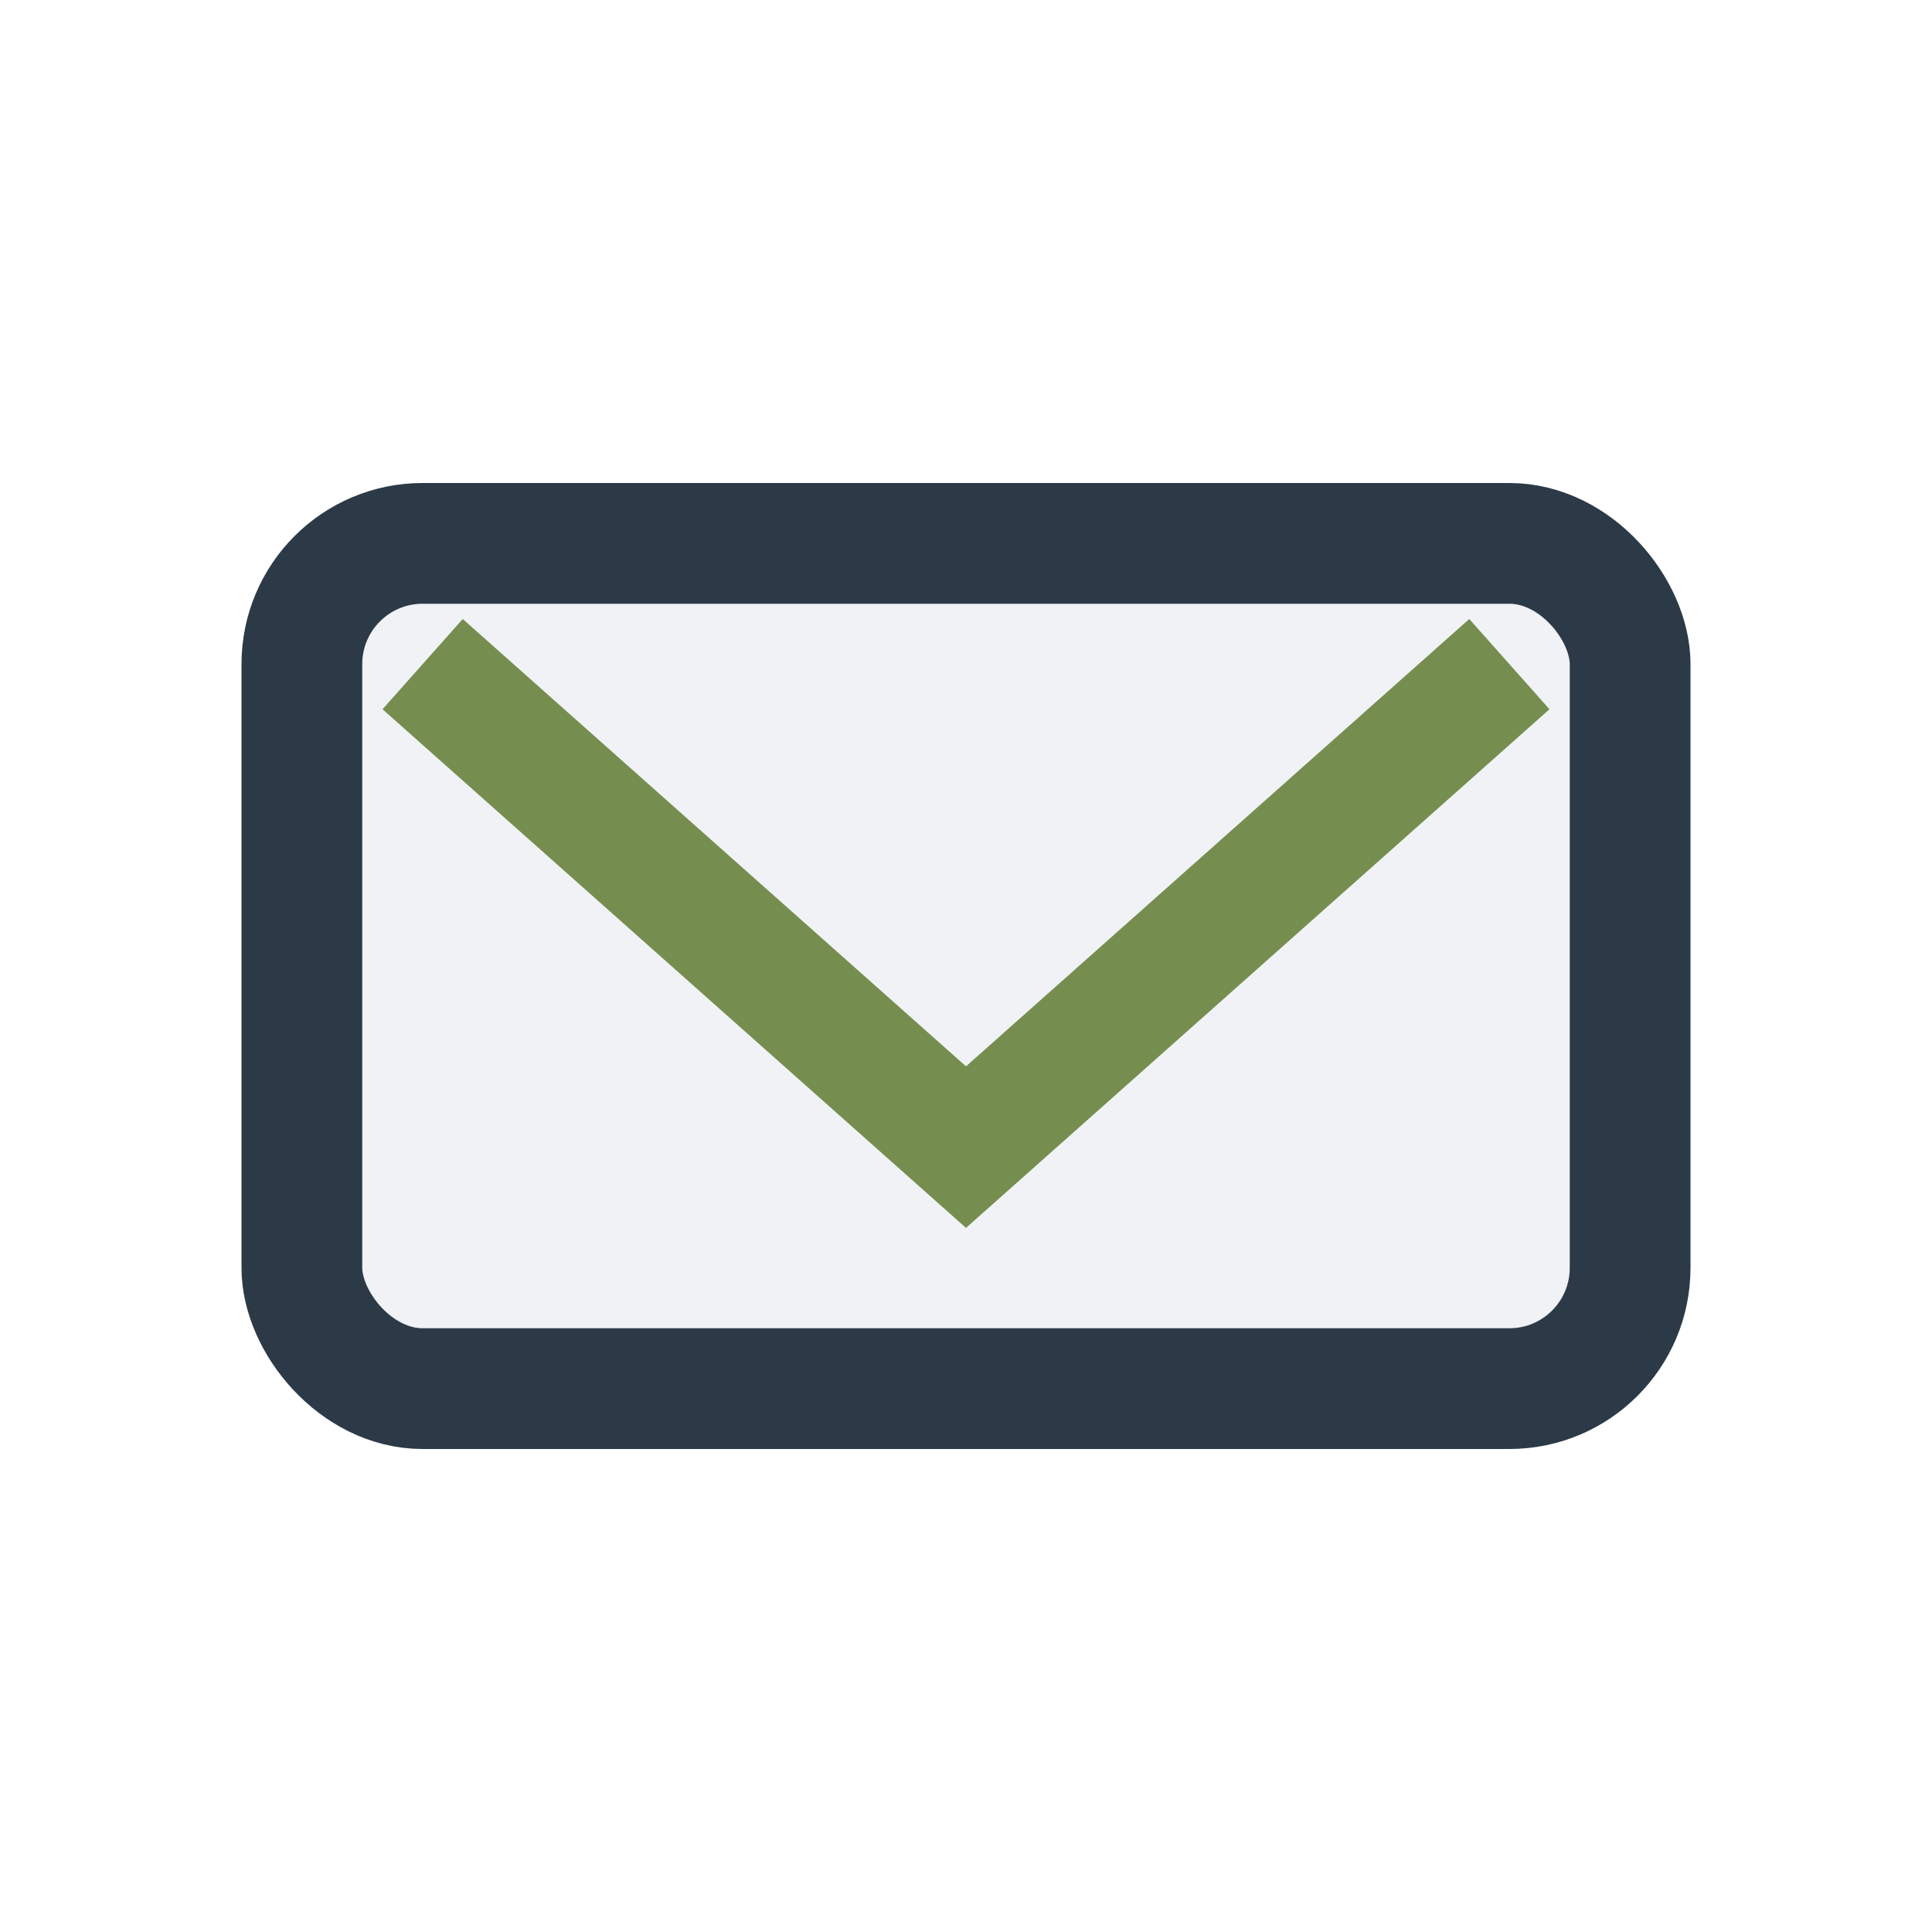 <?xml version="1.0" encoding="UTF-8"?>
<svg xmlns="http://www.w3.org/2000/svg" width="32" height="32" viewBox="0 0 32 32"><rect x="5" y="9" width="22" height="14" rx="2" fill="#F1F2F6" stroke="#2C3A47" stroke-width="2"/><polyline points="7,11 16,19 25,11" fill="none" stroke="#758E4F" stroke-width="2"/></svg>
